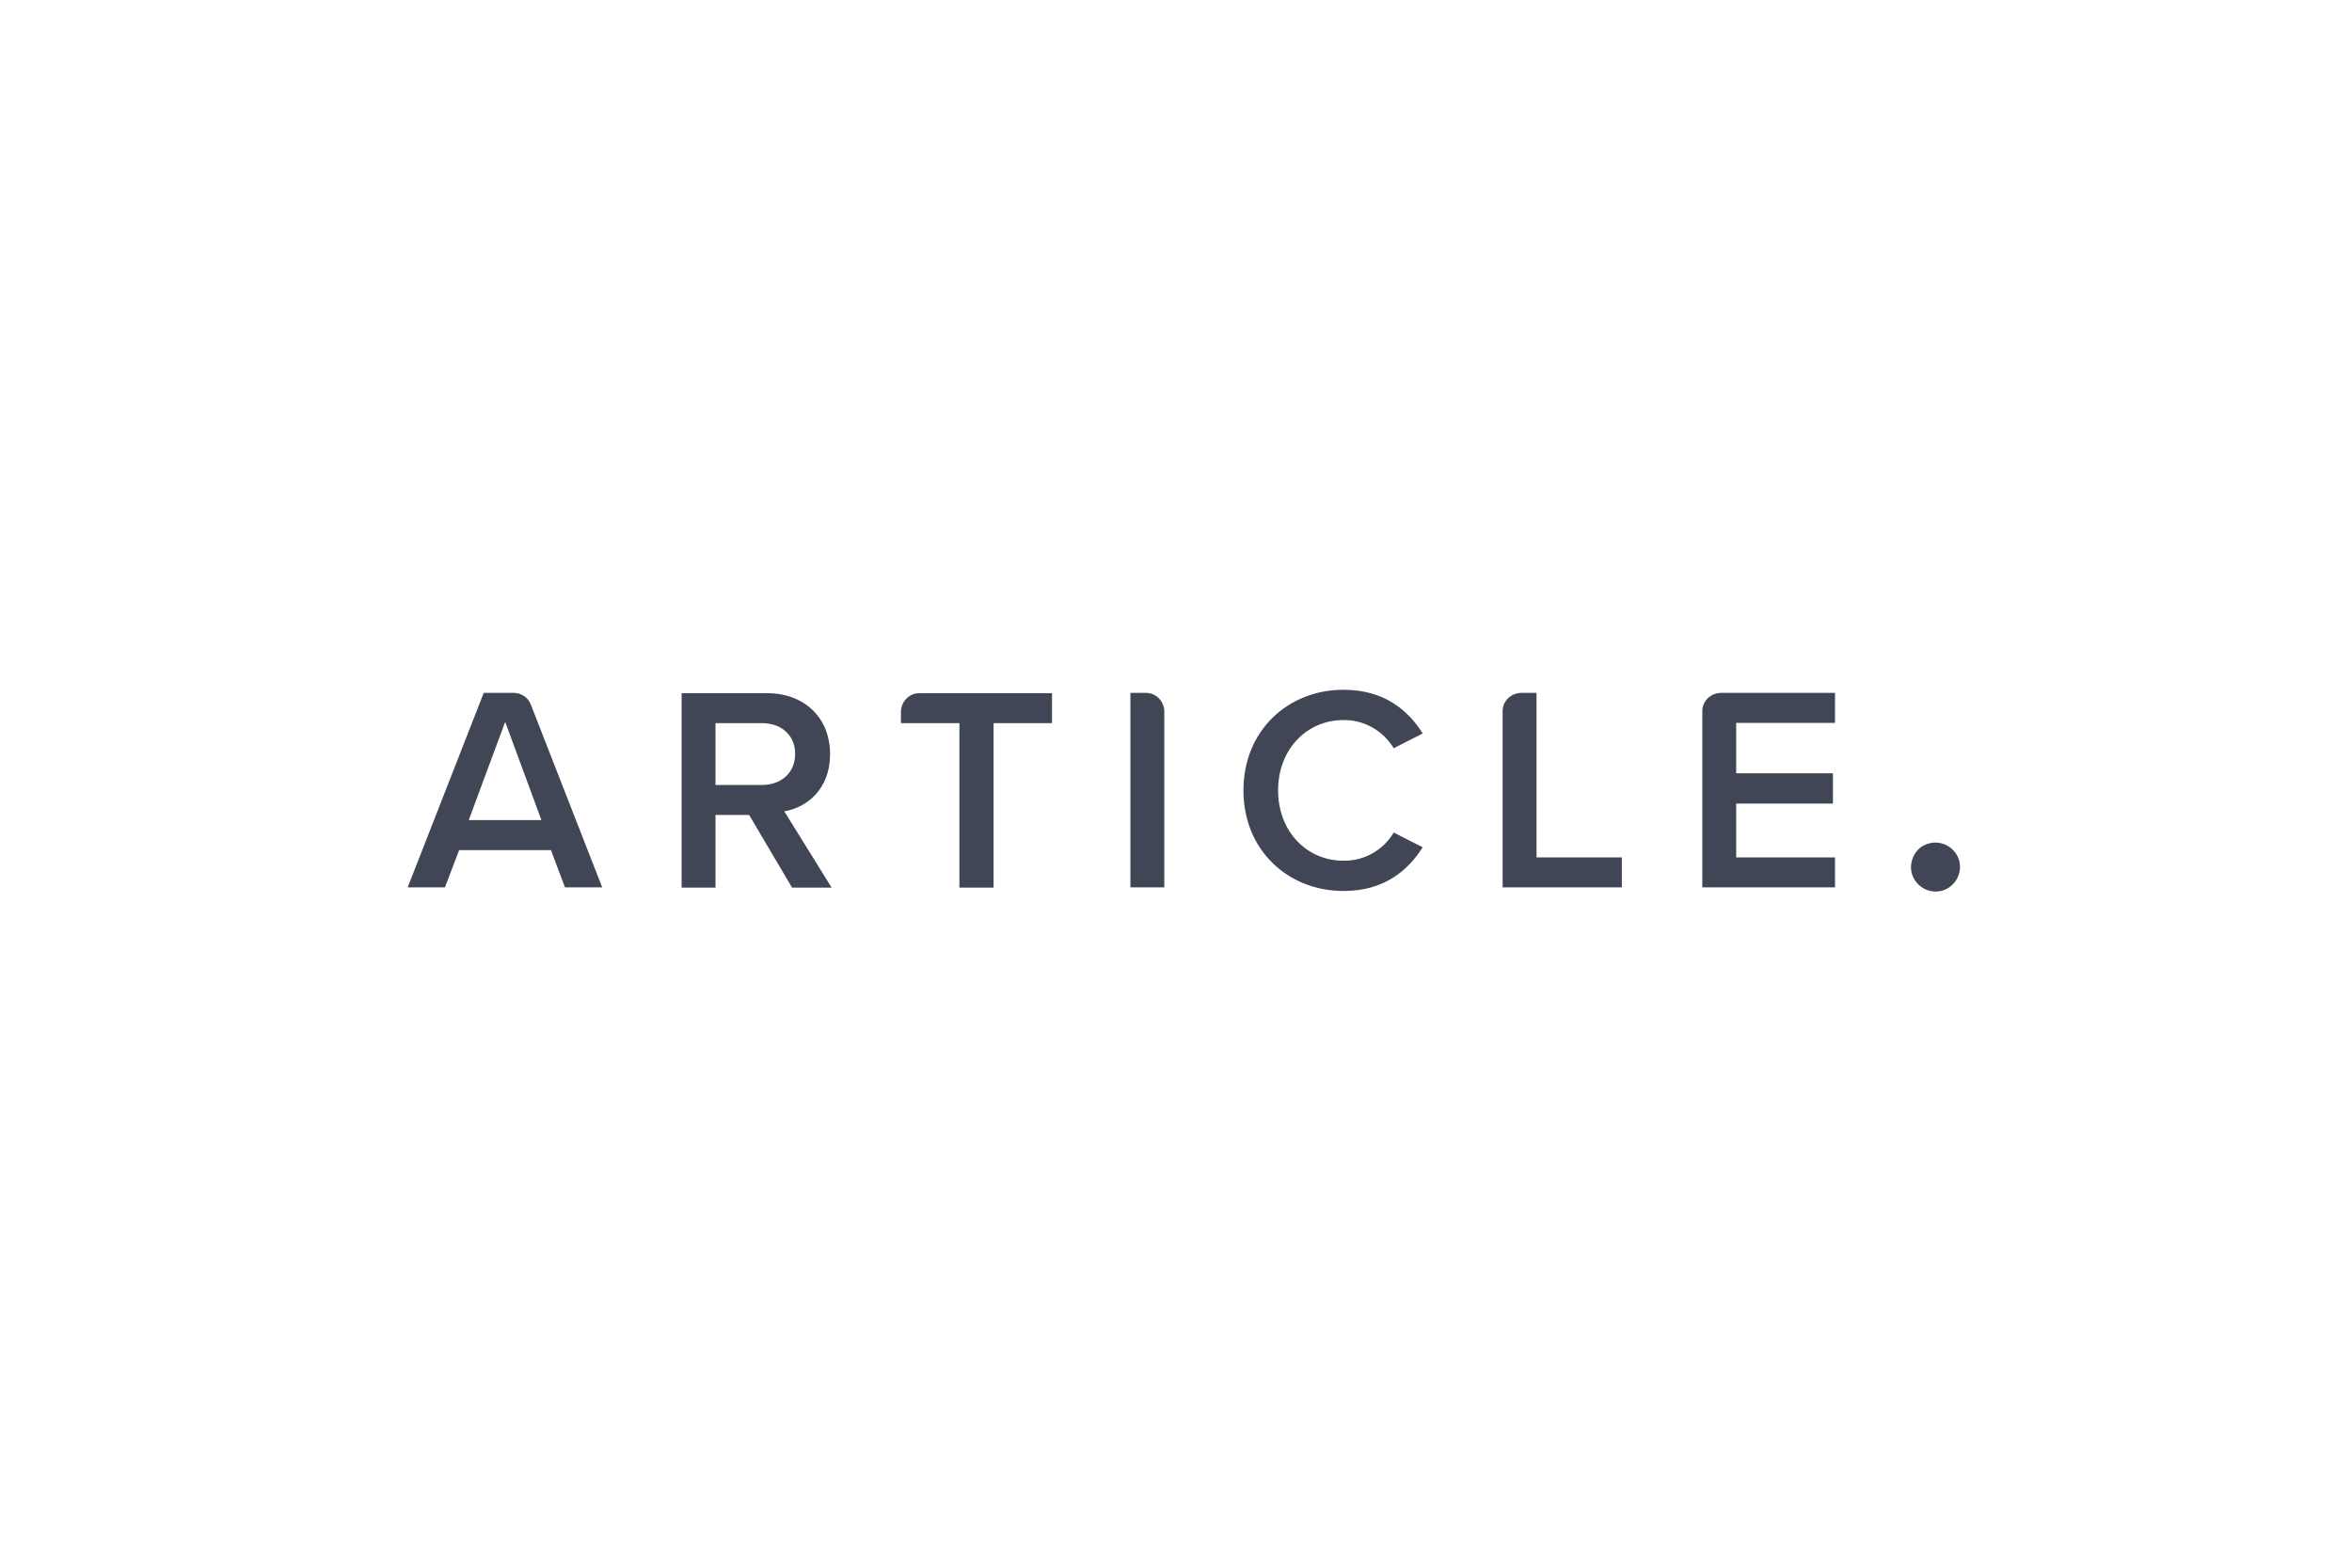 <svg width="150" height="100" viewBox="0 0 150 100" fill="none" xmlns="http://www.w3.org/2000/svg">
<path d="M35.139 54.228H29.283L28.375 56.603H26L30.85 44.198H32.764C33.242 44.198 33.688 44.495 33.852 44.94L38.406 56.603H36.03L35.139 54.228ZM29.893 52.314H34.529L32.219 46.046L29.893 52.314ZM47.776 51.984H45.631V56.62H43.47V44.215H48.897C51.339 44.215 52.939 45.815 52.939 48.108C52.939 50.318 51.487 51.506 50.019 51.753L53.038 56.62H50.514L47.776 51.984ZM48.6 46.128H45.631V50.071H48.6C49.821 50.071 50.712 49.295 50.712 48.091C50.712 46.887 49.821 46.128 48.6 46.128ZM61.187 46.128H57.459V45.402C57.459 44.759 57.987 44.215 58.63 44.215H67.093V46.128H63.365V56.62H61.187V46.128ZM72.092 44.198H73.082C73.725 44.198 74.253 44.726 74.253 45.386V56.603H72.092V44.198ZM79.301 50.417C79.301 46.606 82.138 44 85.685 44C88.275 44 89.809 45.303 90.733 46.788L88.885 47.728C88.209 46.606 86.988 45.914 85.685 45.93C83.326 45.93 81.511 47.811 81.511 50.417C81.511 53.024 83.326 54.904 85.685 54.904C87.005 54.921 88.225 54.228 88.885 53.106L90.733 54.047C89.793 55.531 88.275 56.834 85.685 56.834C82.138 56.834 79.301 54.228 79.301 50.417ZM97.002 44.198H97.992V54.69H103.435V56.603H95.831V45.386C95.814 44.742 96.342 44.215 97.002 44.198ZM109.737 44.198H117.029V46.112H110.727V49.328H116.897V51.258H110.727V54.69H117.029V56.603H108.566V45.386C108.549 44.742 109.077 44.215 109.737 44.198C109.721 44.198 109.721 44.198 109.737 44.198Z" fill="#404656"/>
<path d="M122.918 53.832C123.727 53.551 124.618 53.98 124.915 54.789C125.195 55.597 124.766 56.488 123.958 56.785C123.149 57.065 122.259 56.636 121.962 55.828C121.846 55.498 121.846 55.135 121.962 54.805C122.11 54.343 122.457 53.98 122.918 53.832Z" fill="#404656"/>
</svg>
